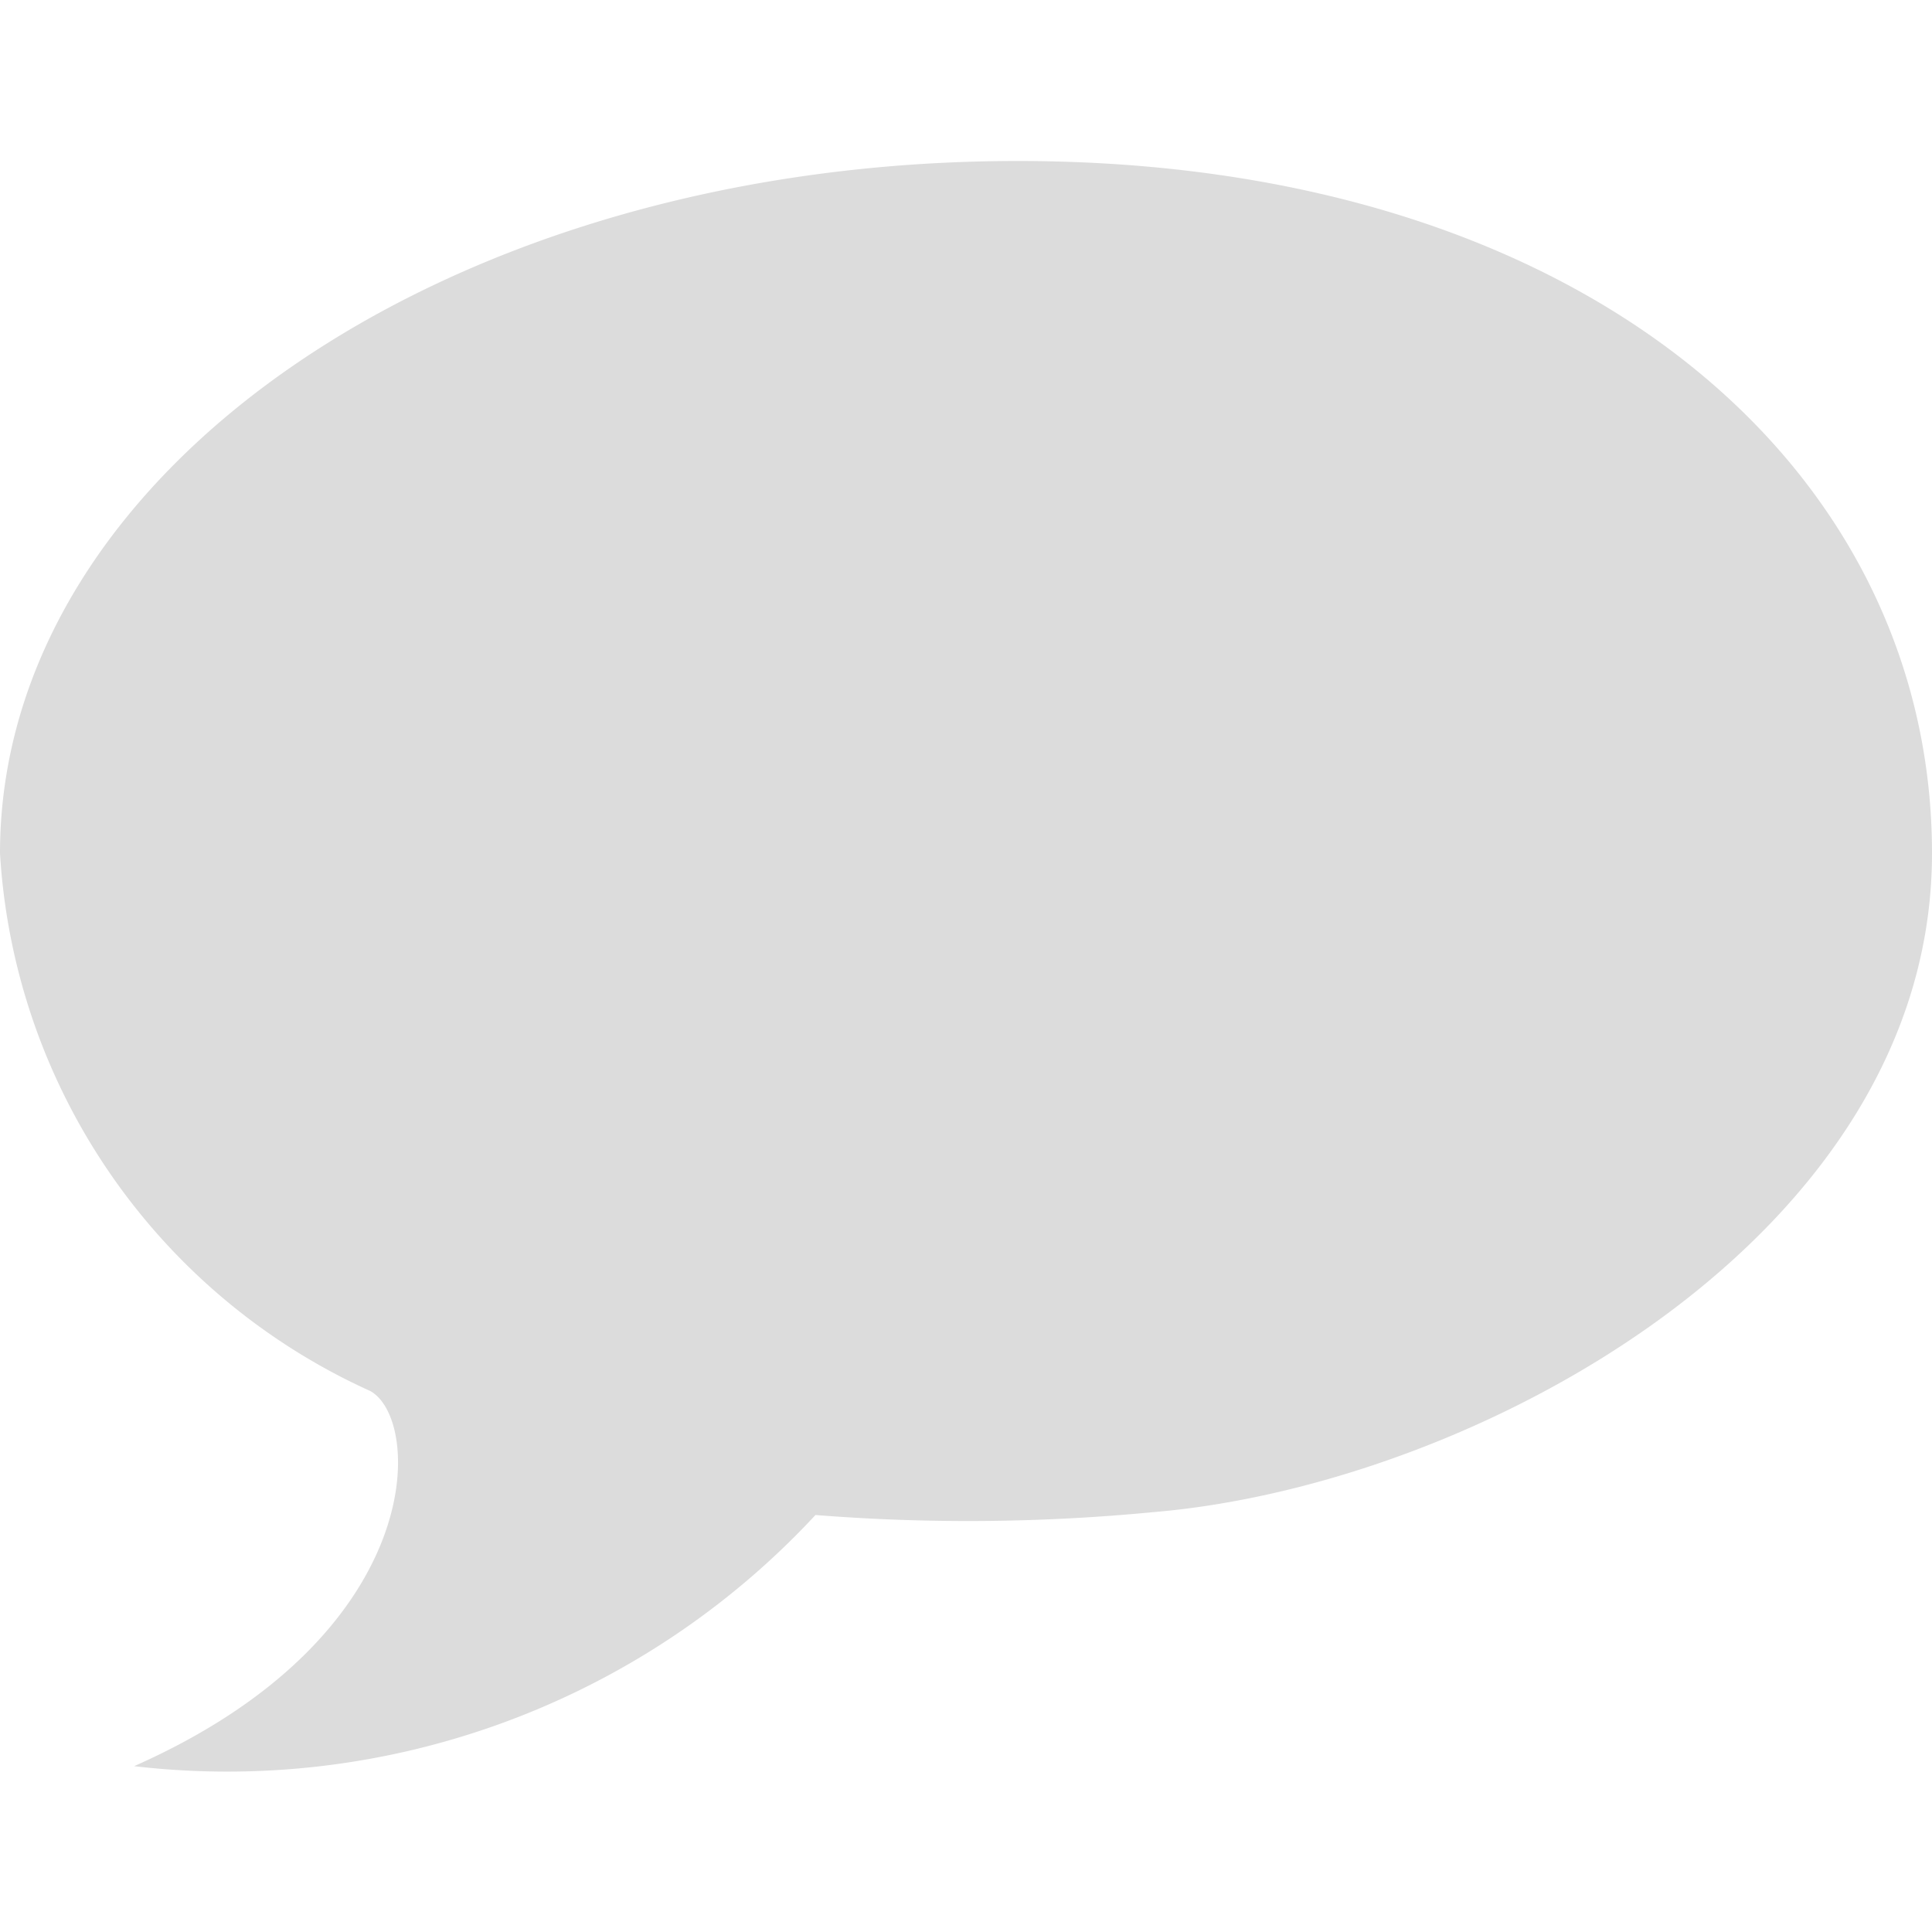 <svg id="Layer_1" data-name="Layer 1" xmlns="http://www.w3.org/2000/svg" width="14" height="14" viewBox="0 0 12 12"><defs><style>.cls-1,.cls-2{fill:#DCDCDC;}.cls-1{opacity:0;}</style></defs><g id="posts"><rect class="cls-1" width="12" height="12"/><path class="cls-2" d="M6.321,1C2.793,1,0,2.926,0,5.3A3.922,3.922,0,0,0,2.3,8.64c.325.179.362,1.52-1.467,2.33A4.983,4.983,0,0,0,5.065,9.41a12.015,12.015,0,0,0,2.1-.018C9.171,9.223,12,7.68,12,5.3S9.849,1,6.321,1Z"/></g></svg>